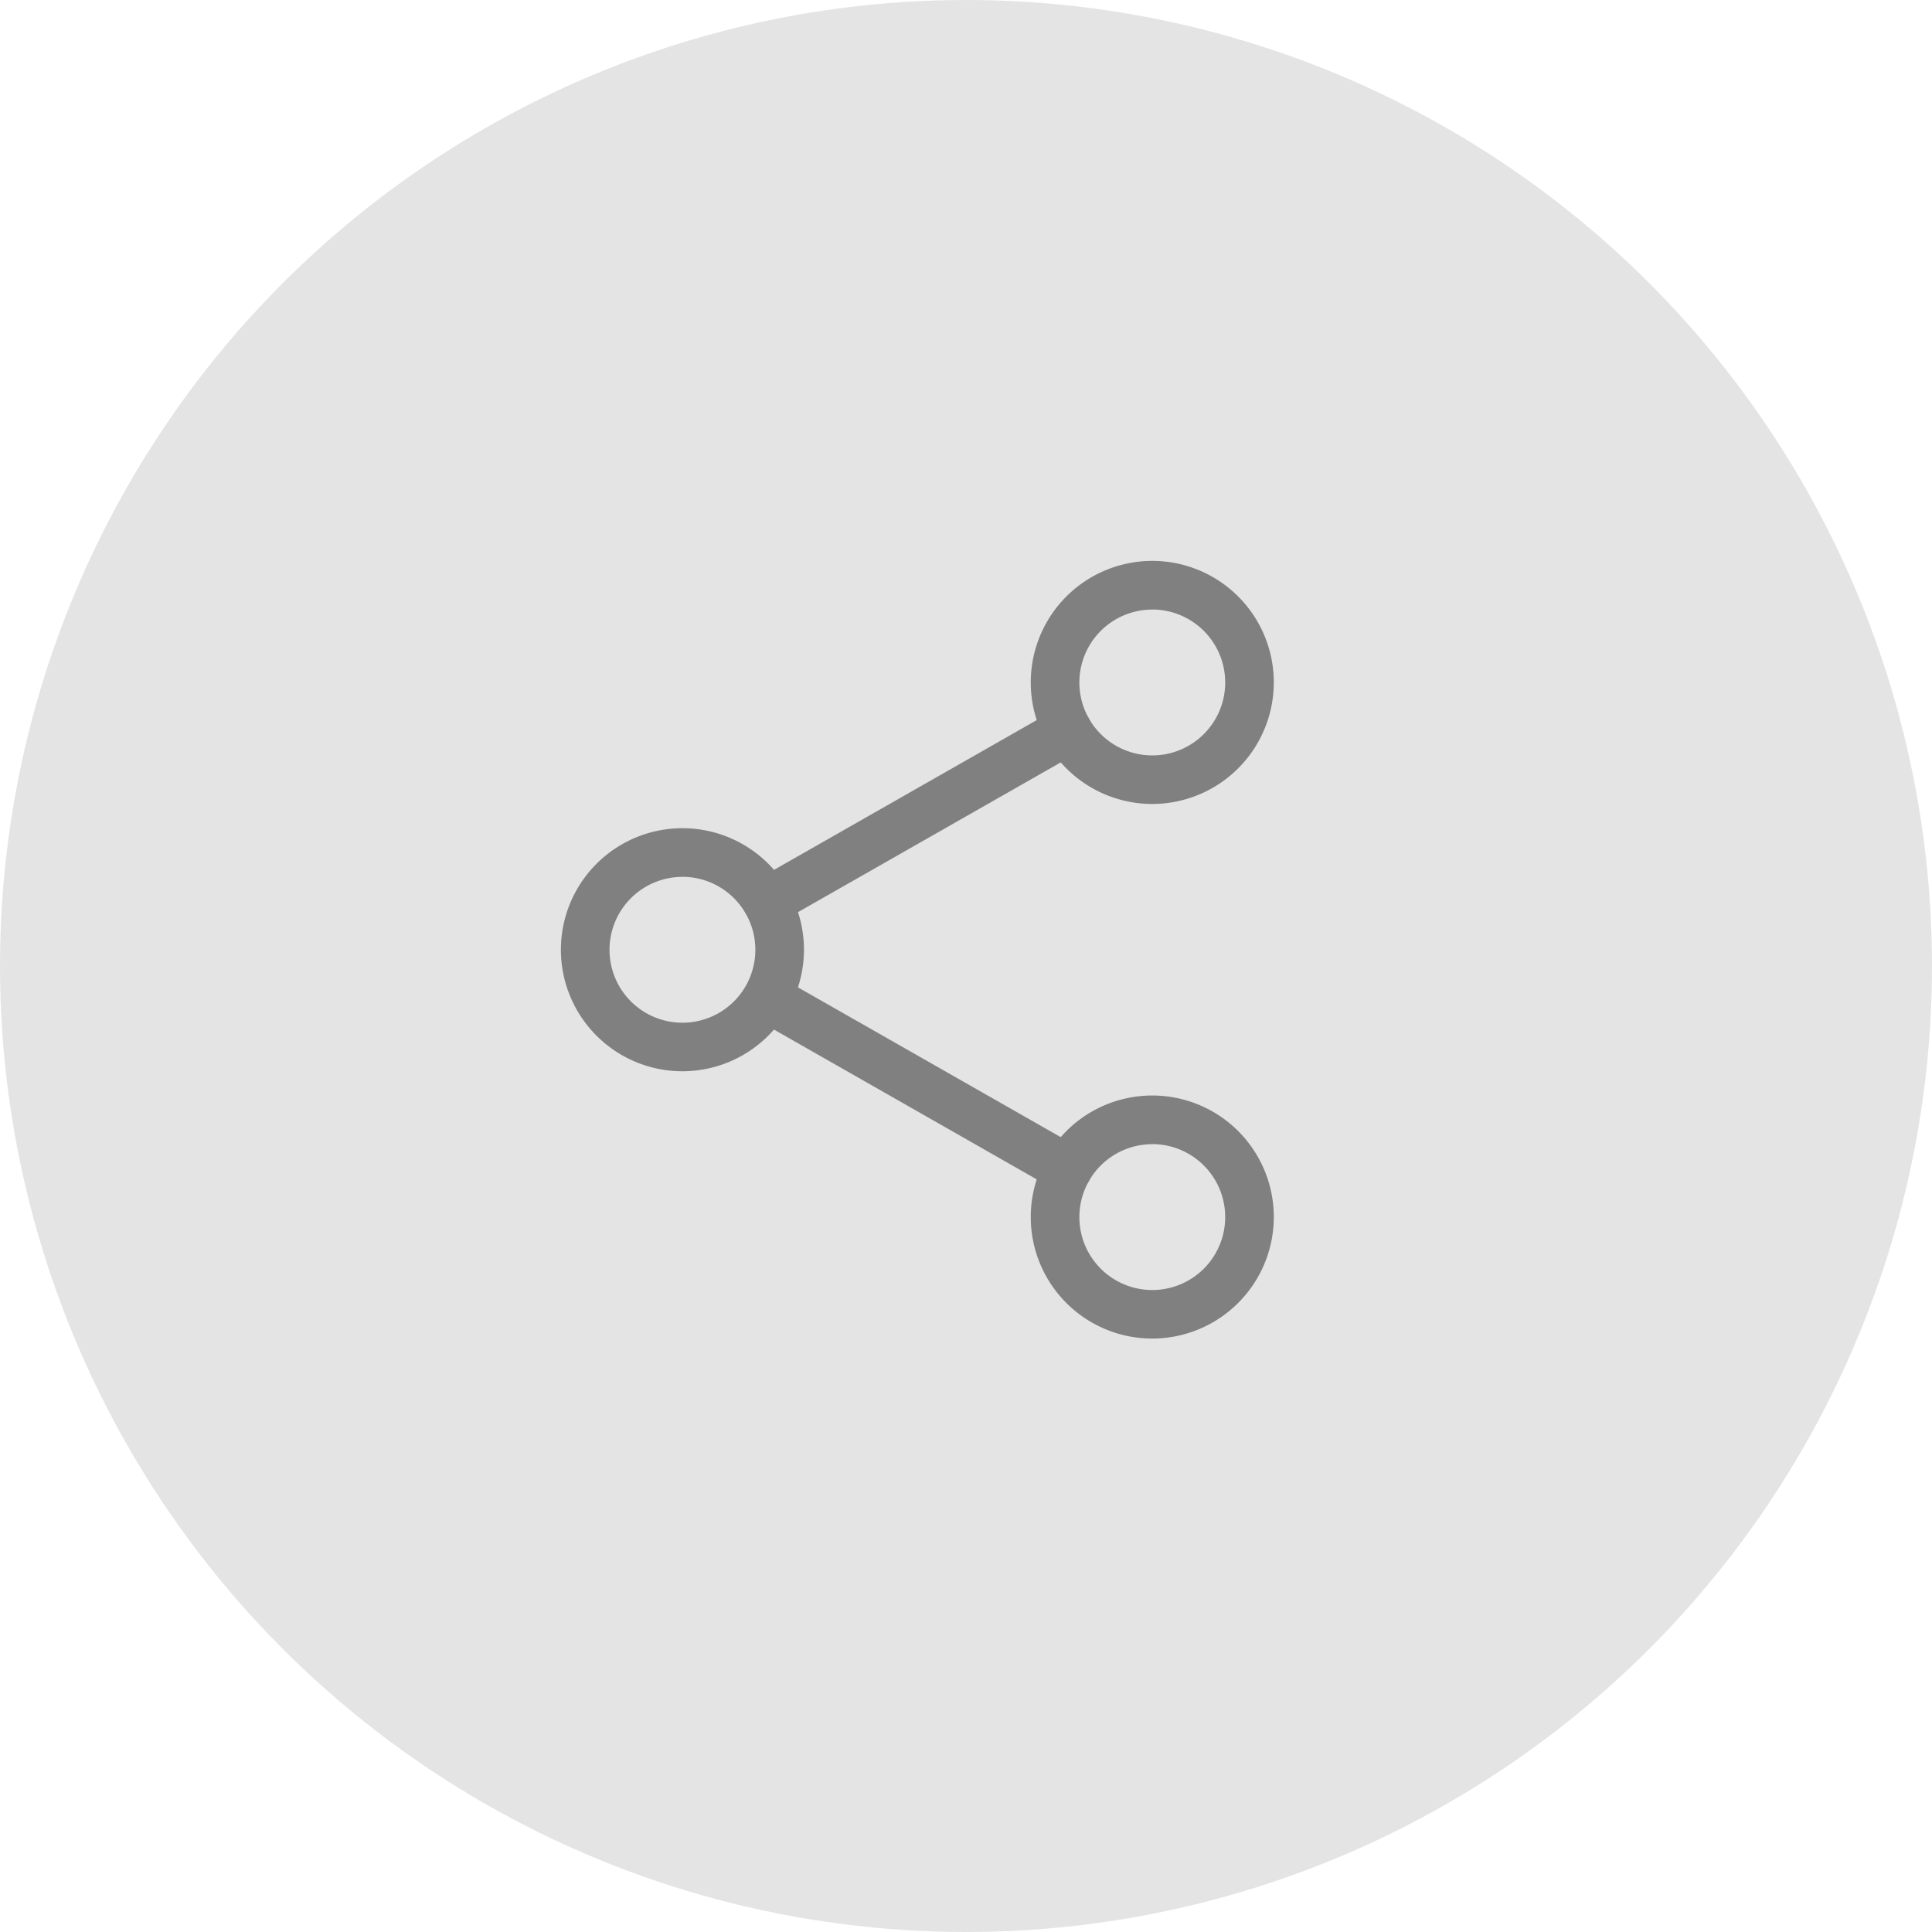 <svg xmlns="http://www.w3.org/2000/svg" width="31" height="31" viewBox="0 0 31 31">
  <g id="Group_2490" data-name="Group 2490" transform="translate(-53 -347)">
    <circle id="Ellipse_12" data-name="Ellipse 12" cx="15.5" cy="15.5" r="15.5" transform="translate(53 347)" fill="#808080" opacity="0.209"/>
    <g id="Share" transform="translate(62 356)">
      <path id="Path_21766" data-name="Path 21766" d="M311.282,3.9a1.95,1.95,0,1,1,1.95-1.95A1.952,1.952,0,0,1,311.282,3.9Zm0-3.119a1.17,1.17,0,1,0,1.17,1.17A1.171,1.171,0,0,0,311.282.78Zm0,0" transform="translate(-301.793)" fill="#808080"/>
      <path id="Path_21767" data-name="Path 21767" d="M311.282,355.9a1.95,1.95,0,1,1,1.95-1.95A1.952,1.952,0,0,1,311.282,355.9Zm0-3.119a1.17,1.17,0,1,0,1.17,1.17A1.171,1.171,0,0,0,311.282,352.78Zm0,0" transform="translate(-301.793 -343.422)" fill="#808080"/>
      <path id="Path_21768" data-name="Path 21768" d="M1.95,179.9a1.95,1.95,0,1,1,1.95-1.95A1.952,1.952,0,0,1,1.95,179.9Zm0-3.119a1.17,1.17,0,1,0,1.17,1.17A1.171,1.171,0,0,0,1.95,176.78Zm0,0" transform="translate(0 -171.711)" fill="#808080"/>
      <path id="Path_21769" data-name="Path 21769" d="M120.08,99.089a.39.39,0,0,1-.193-.728l4.824-2.75a.39.39,0,0,1,.386.678l-4.824,2.75A.391.391,0,0,1,120.08,99.089Zm0,0" transform="translate(-116.772 -93.23)" fill="#808080"/>
      <path id="Path_21770" data-name="Path 21770" d="M124.924,275.078a.387.387,0,0,1-.192-.051l-4.824-2.75a.39.39,0,0,1,.386-.677l4.824,2.75a.39.39,0,0,1-.193.729Zm0,0" transform="translate(-116.793 -264.93)" fill="#808080"/>
    </g>
  </g>
</svg>
